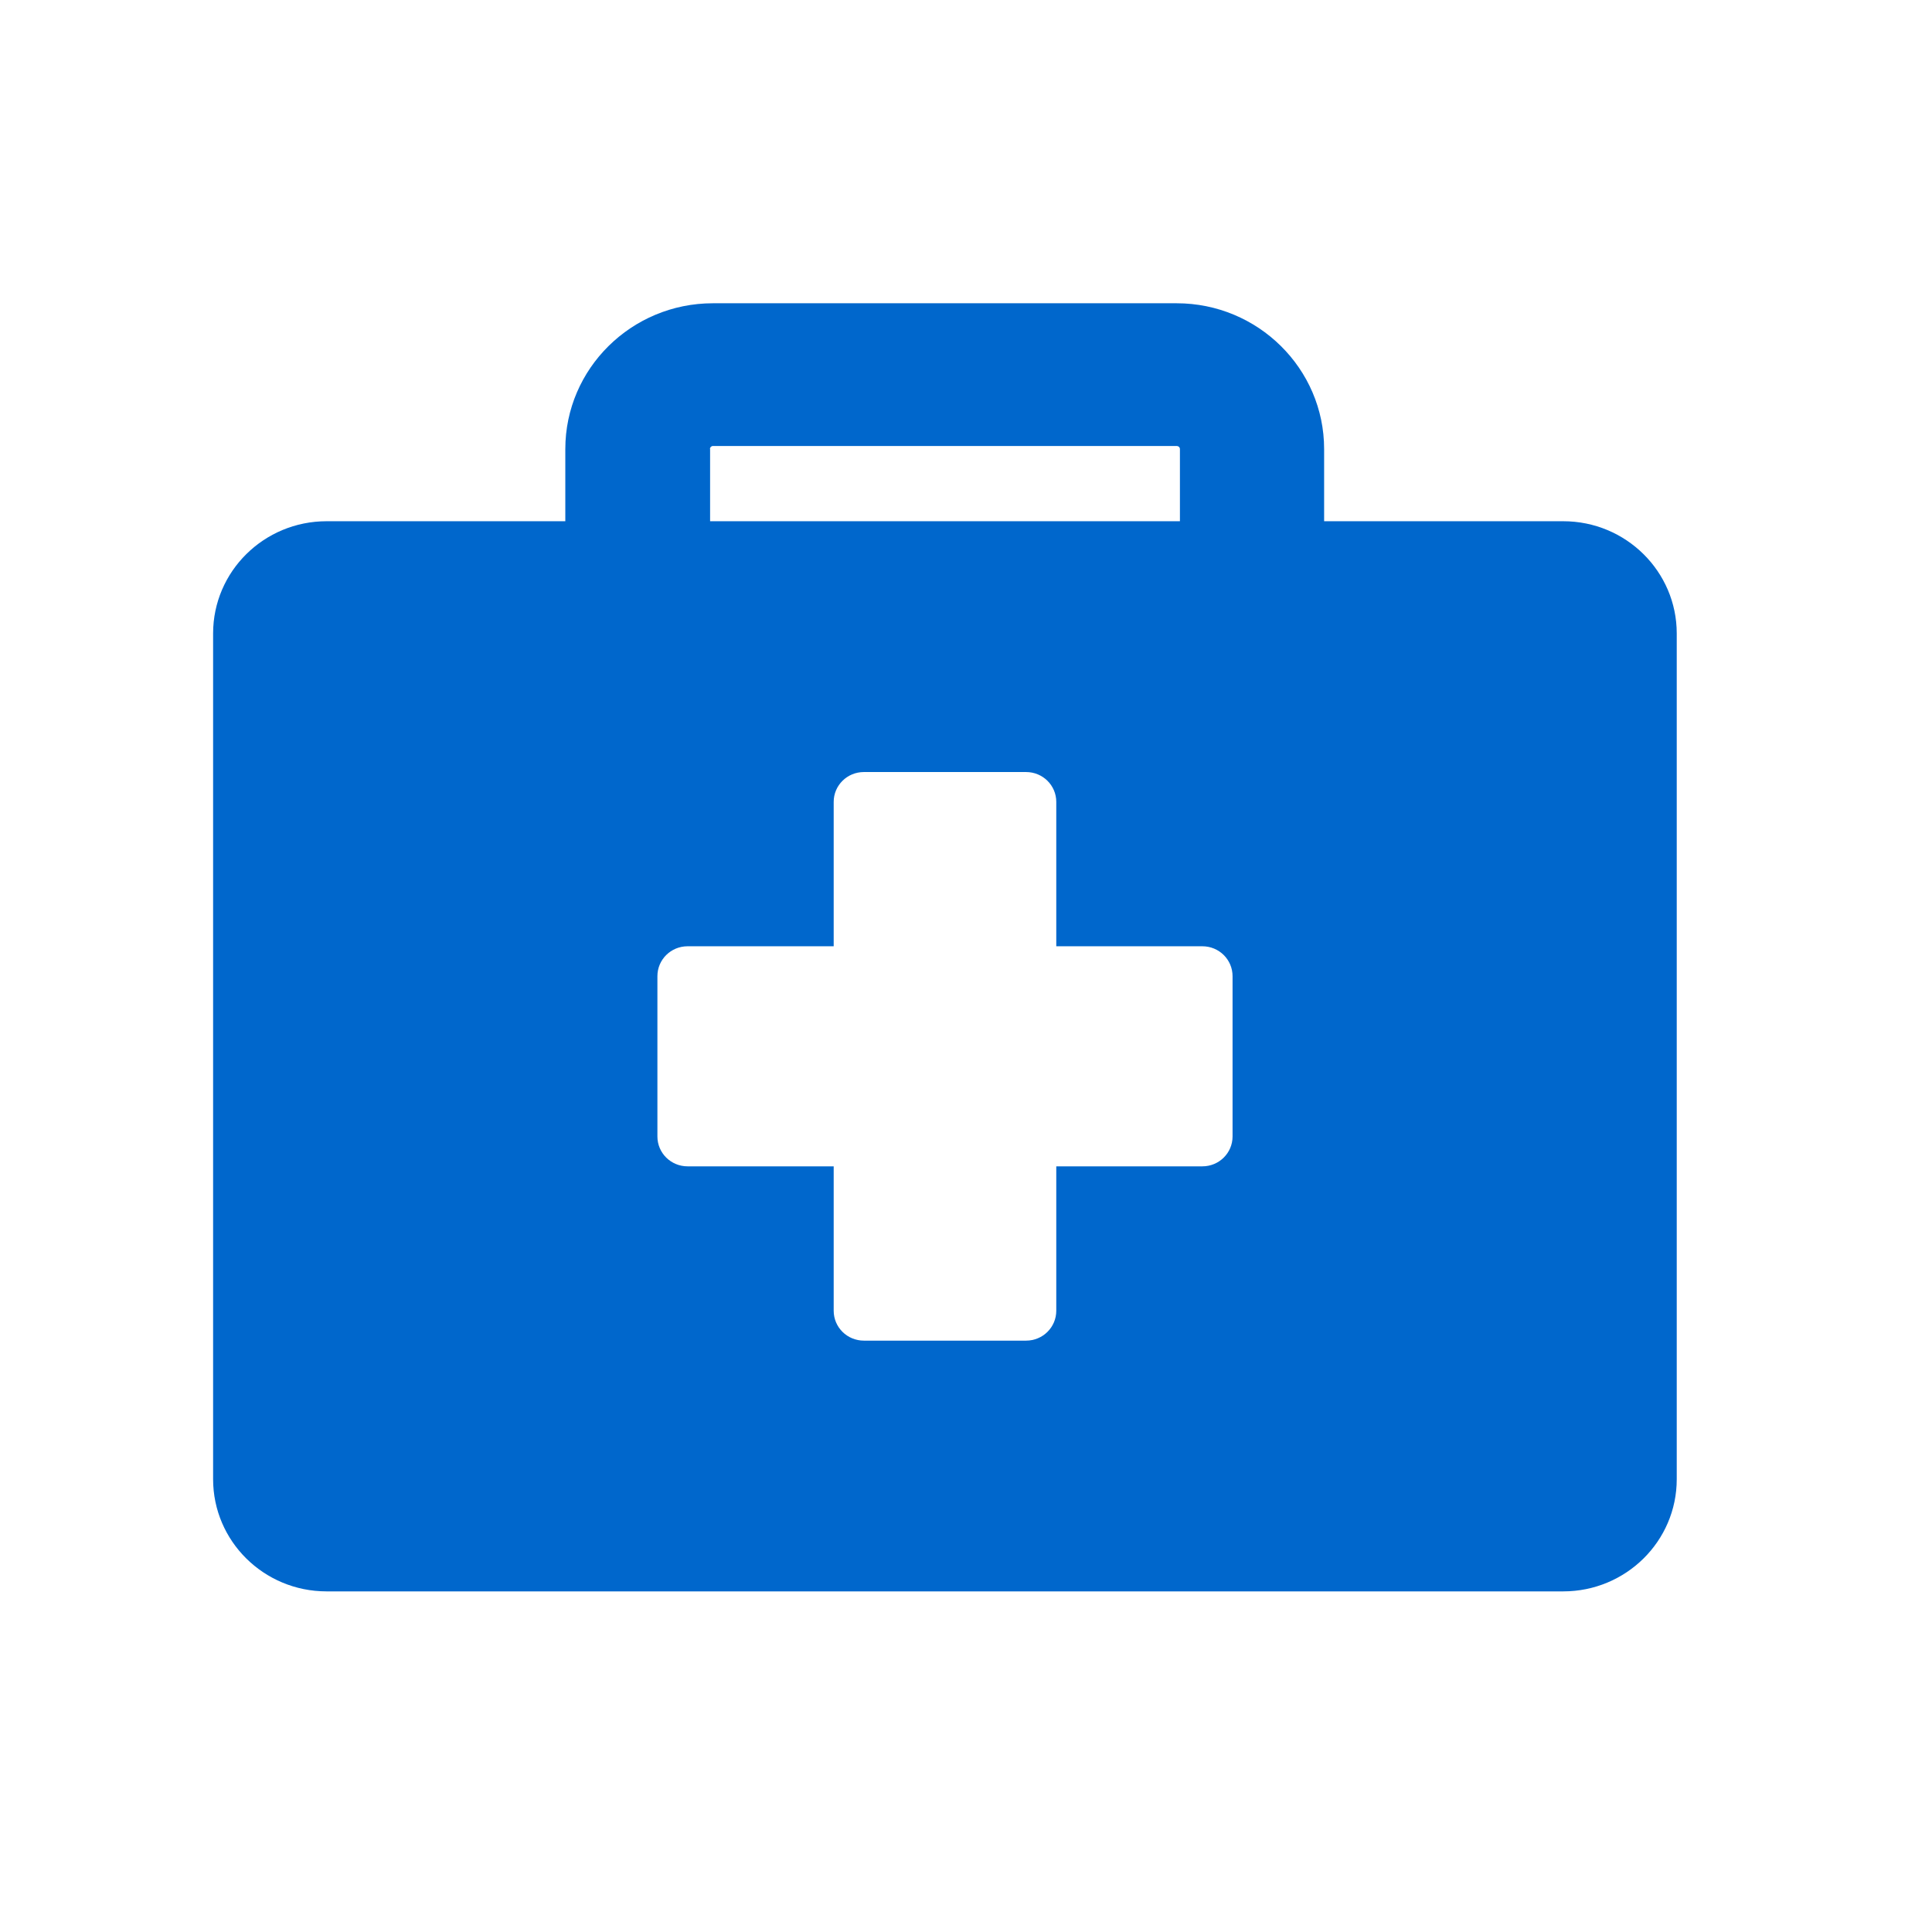 <?xml version="1.0" encoding="UTF-8"?> <svg xmlns="http://www.w3.org/2000/svg" width="33" height="33" viewBox="0 0 33 33" fill="none"><g clip-path="url(#clip0_5870_6318)"><path d="M26.701 8.903H22.617V7.67C22.617 6.297 21.487 5.18 20.098 5.18H12.176C10.787 5.18 9.656 6.297 9.656 7.67V8.903H5.579C4.509 8.903 3.64 9.76 3.64 10.82V25.266C3.64 26.323 4.506 27.182 5.579 27.182H26.701C27.77 27.182 28.64 26.326 28.64 25.266V10.82C28.64 9.763 27.773 8.903 26.701 8.903ZM12.126 7.67C12.126 7.643 12.148 7.618 12.178 7.618H20.101C20.128 7.618 20.154 7.64 20.154 7.67V8.903H12.129V7.67H12.126ZM21.053 19.412C21.053 19.694 20.823 19.922 20.537 19.922H18.042V22.388C18.042 22.671 17.812 22.899 17.526 22.899H14.756C14.47 22.899 14.24 22.671 14.24 22.388V19.922H11.745C11.459 19.922 11.229 19.694 11.229 19.412V16.674C11.229 16.391 11.459 16.163 11.745 16.163H14.24V13.697C14.24 13.415 14.47 13.187 14.756 13.187H17.526C17.812 13.187 18.042 13.415 18.042 13.697V16.163H20.537C20.823 16.163 21.053 16.391 21.053 16.674V19.412Z" fill="#0067CC"></path></g><defs><clipPath id="clip0_5870_6318"><rect width="25" height="22" fill="white" transform="translate(3.64 5.18)"></rect></clipPath></defs></svg> 
